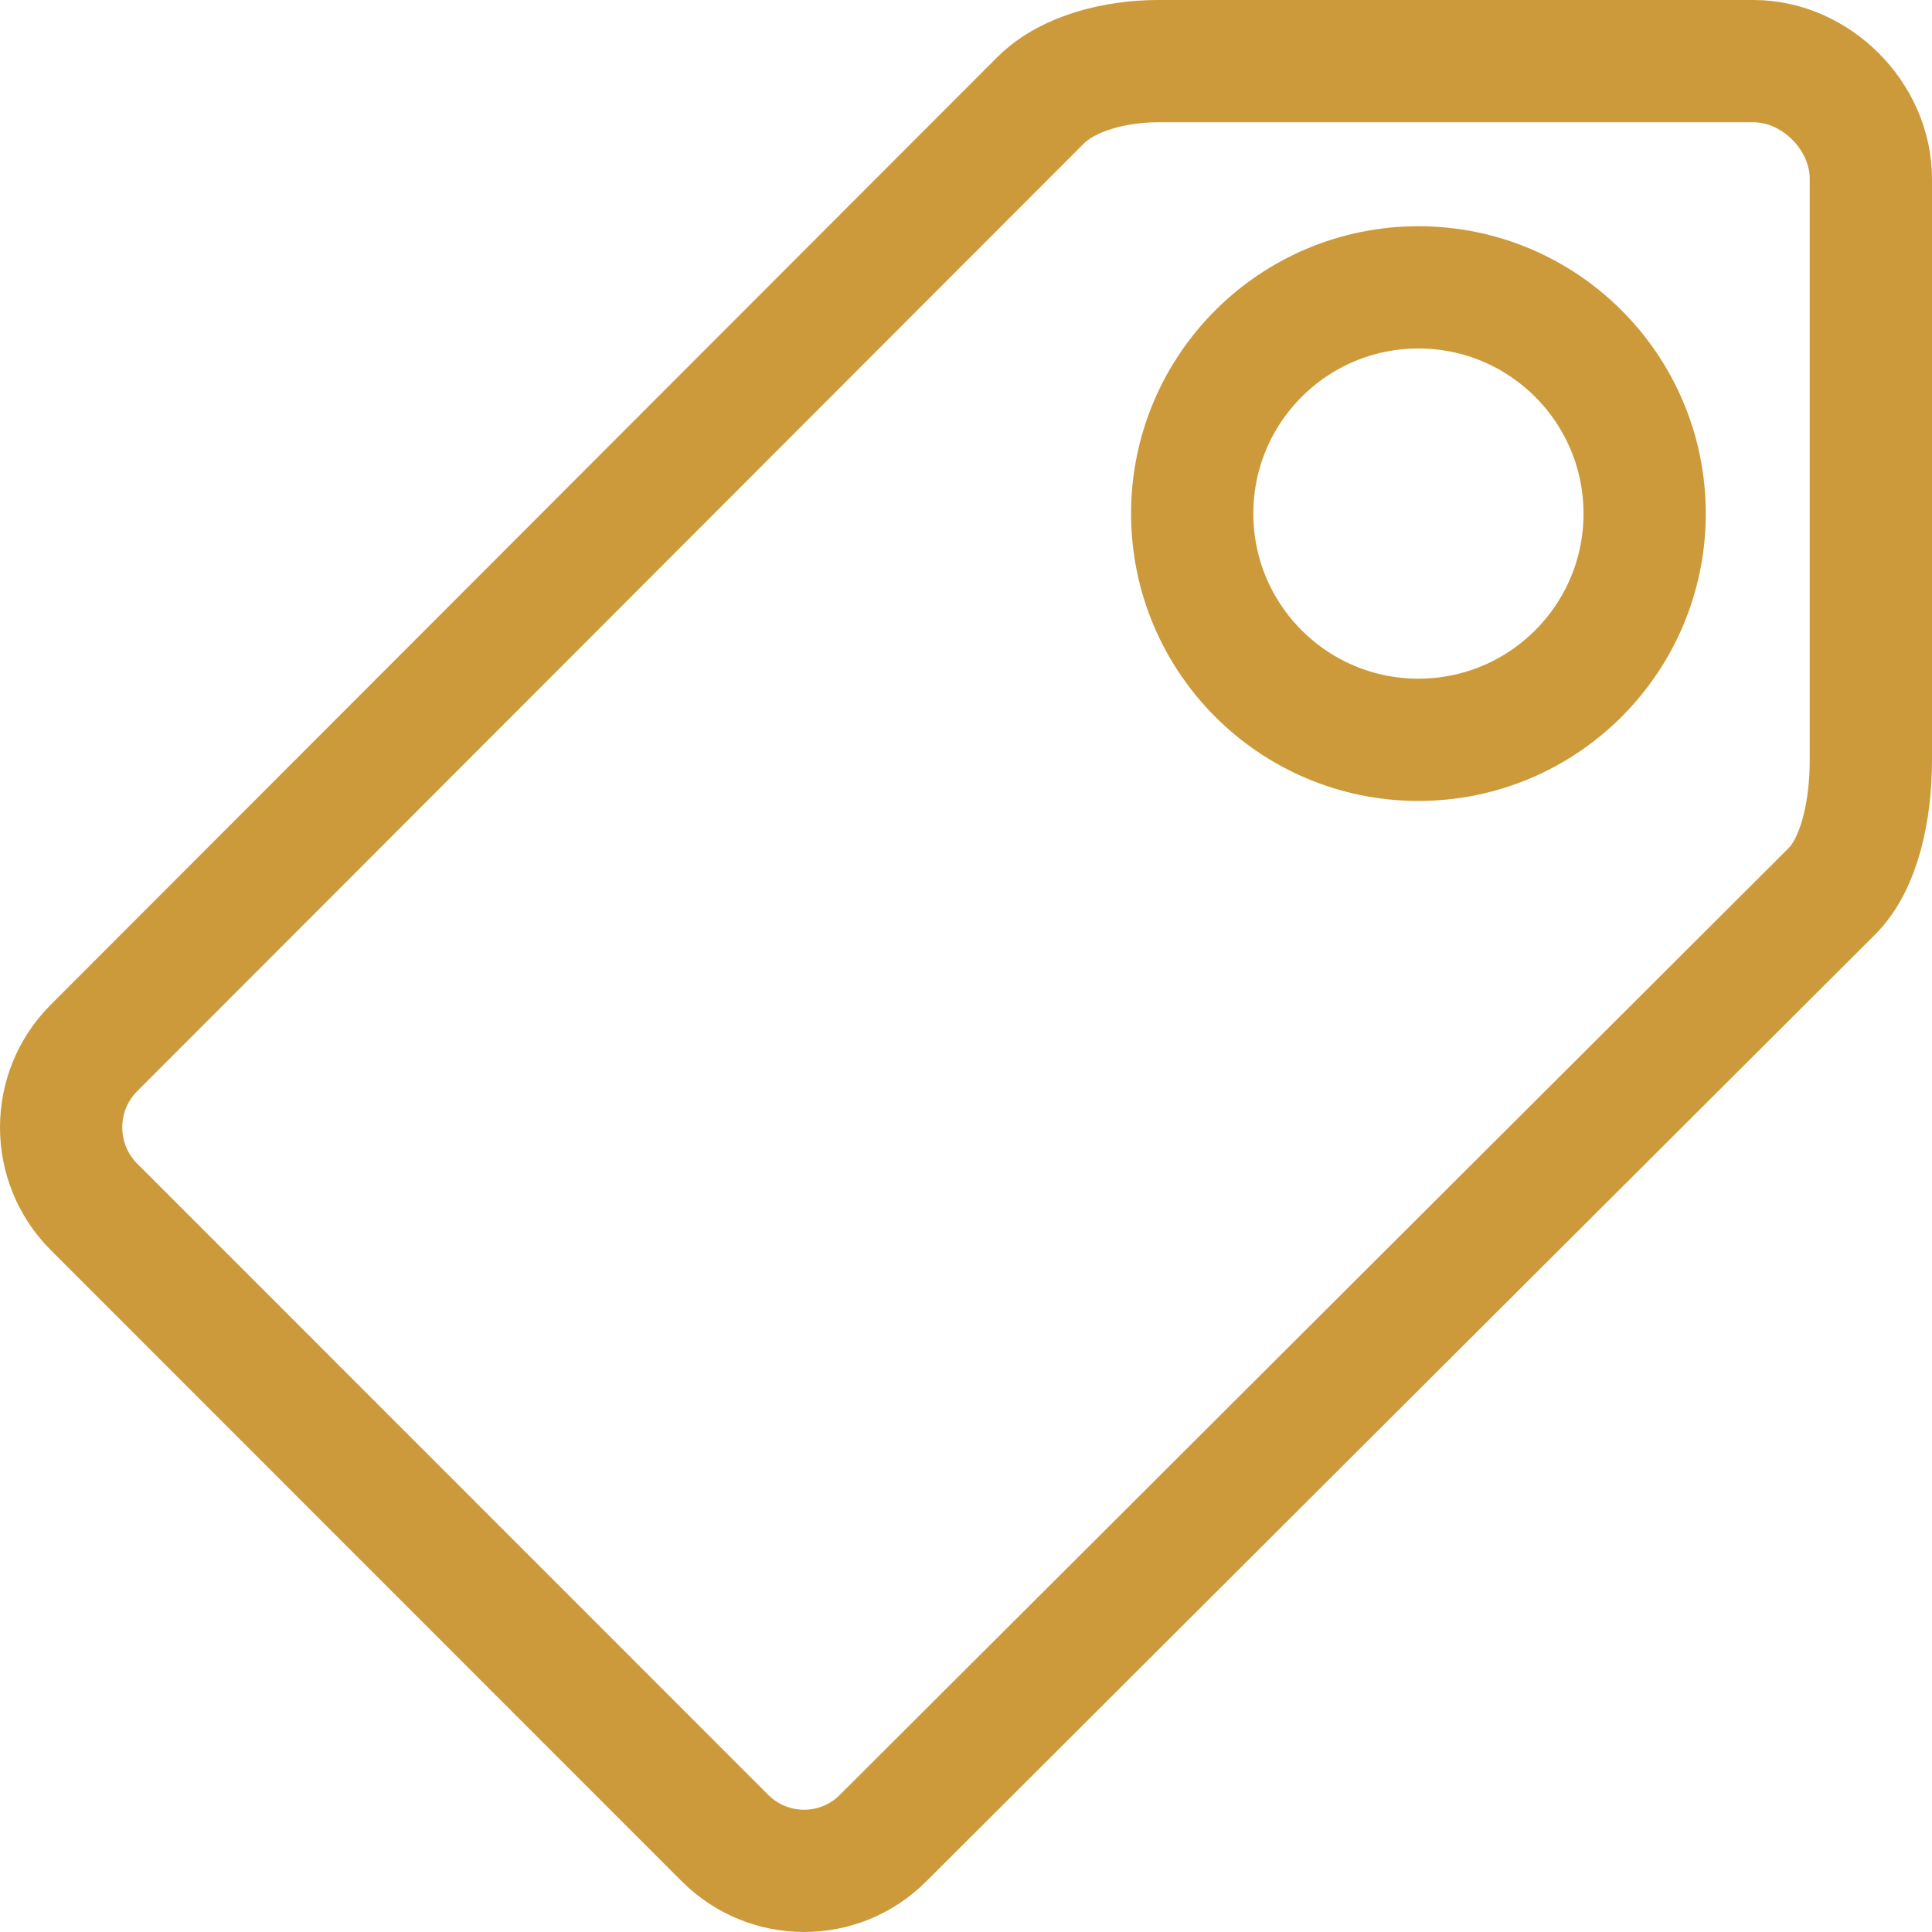 <svg width="158" height="158" viewBox="0 0 158 158" fill="none" xmlns="http://www.w3.org/2000/svg">
<path d="M143.398 5H94.705C91.361 5 87.388 5.916 85.094 8.21L7.674 85.713C4.109 89.288 4.109 95.107 7.674 98.687L59.291 150.321C62.866 153.883 68.633 153.897 72.199 150.34L149.799 72.906C152.098 70.612 153 66.223 153 62.157V14.625C153 9.509 148.509 5 143.398 5ZM115.999 60.502C105.782 60.502 97.499 52.218 97.499 42.001C97.499 31.784 105.782 23.5 115.999 23.5C126.216 23.5 134.5 31.784 134.5 42.001C134.5 52.218 126.216 60.502 115.999 60.502Z" stroke="#CD9A3B" stroke-width="10"/>
</svg>
